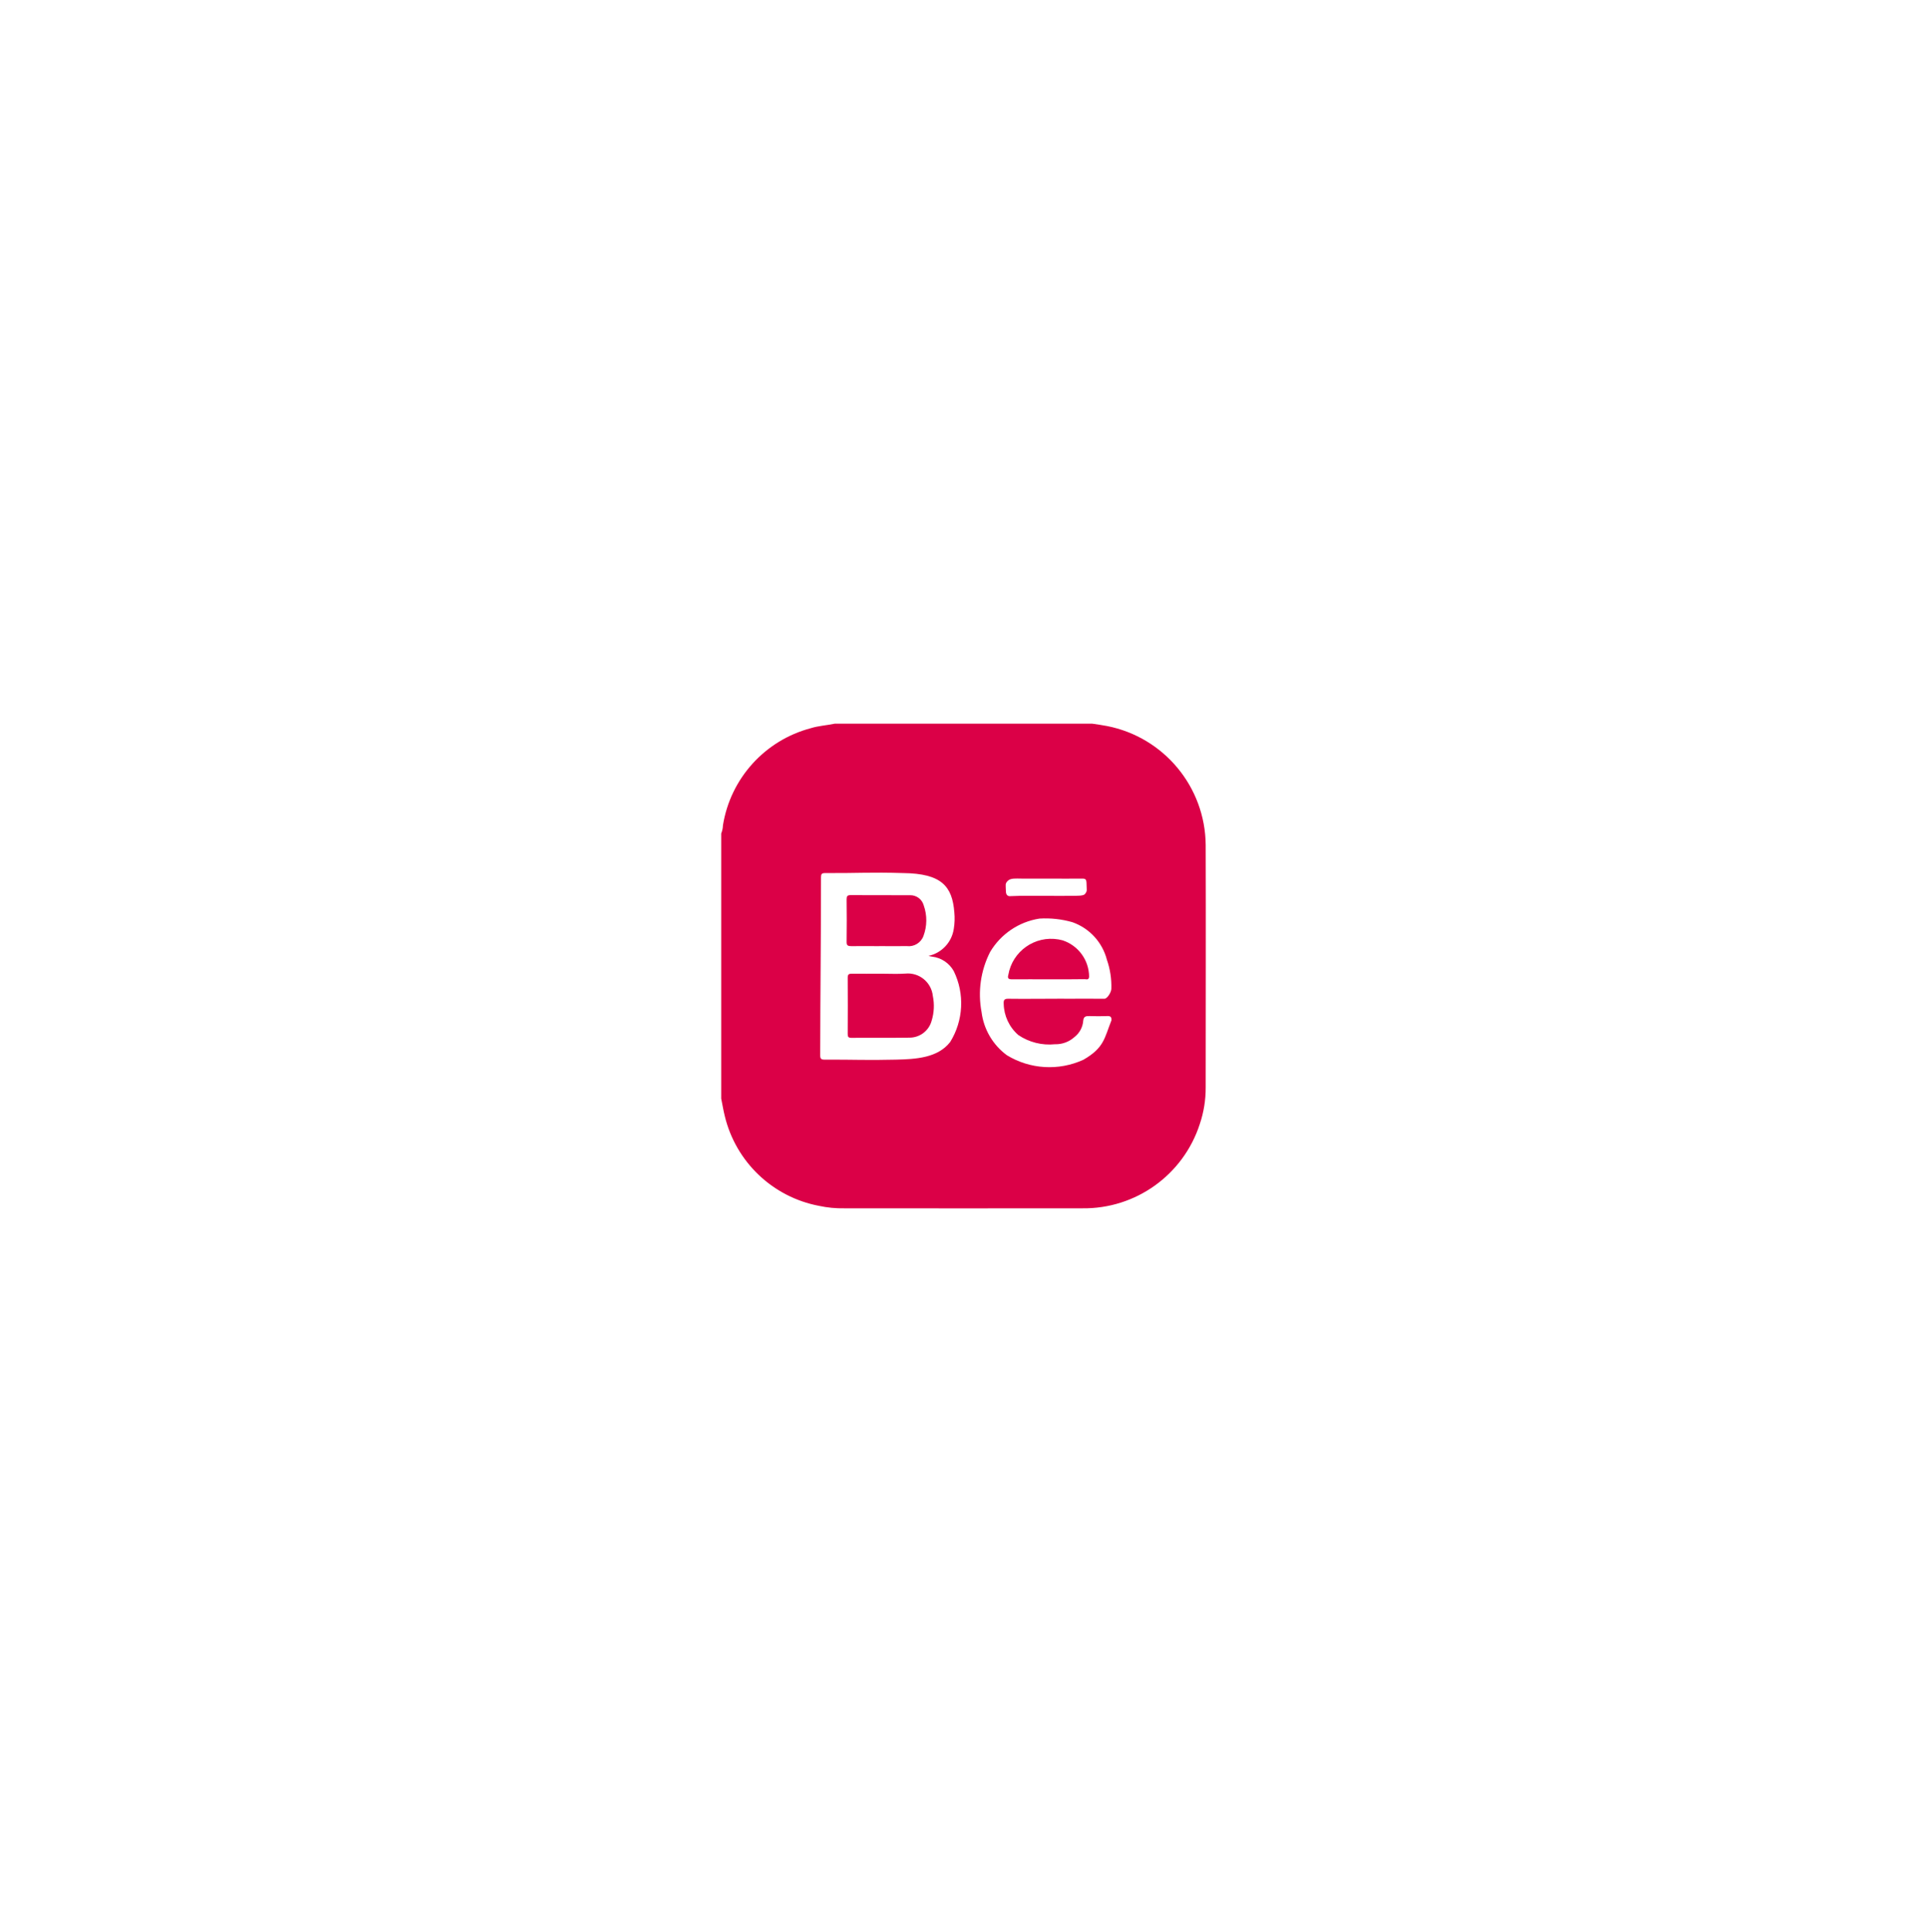 <svg xmlns="http://www.w3.org/2000/svg" xmlns:xlink="http://www.w3.org/1999/xlink" version="1.1" width="119.782pt" height="120.071pt" viewBox="0 0 119.782 120.071">
<defs>
<clipPath id="clip_16">
<path transform="matrix(1,0,0,-1,0,120.071)" d="M0 120.071H119.782V0H0Z"/>
</clipPath>
</defs>
<g id="layer_1" data-name="Layer 1">
<g clip-path="url(#clip_16)">
<path transform="matrix(1,0,0,-1,65.029,55.674)" d="M0 0C.539 0 1.09-.011 1.628 0 1.908 .006 2.328-.014 2.41 .114 2.577 .298 2.51 .387 2.51 .749 2.505 1.038 2.448 1.074 2.21 1.071 .936 1.059-.29 1.078-1.563 1.071-1.853 1.071-2.214 1.114-2.395 .924-2.56 .751-2.511 .688-2.508 .394-2.508 .379-2.508 .364-2.501 .265-2.501 .092-2.408-.05-2.201-.019-1.408 .017-.745 0 0-.001ZM1.108-6.395C2.031-6.395 2.709-6.39 3.627-6.395 3.8-6.395 4.05-5.986 4.052-5.778 4.071-5.166 3.978-4.556 3.777-3.978 3.497-2.888 2.691-2.01 1.629-1.638 .964-1.448 .272-1.373-.418-1.415-1.699-1.615-2.824-2.376-3.485-3.492-4.07-4.642-4.256-5.952-4.016-7.219-3.883-8.293-3.313-9.266-2.44-9.907-1.003-10.783 .776-10.89 2.309-10.19 3.619-9.442 3.621-8.827 4.057-7.743 4.073-7.508 3.991-7.466 3.781-7.473 3.312-7.487 3.175-7.485 2.705-7.473 2.486-7.468 2.329-7.481 2.305-7.759 2.276-8.158 2.08-8.525 1.765-8.771 1.433-9.074 .996-9.236 .547-9.223-.256-9.305-1.062-9.103-1.731-8.651-2.293-8.162-2.622-7.459-2.639-6.715-2.652-6.48-2.605-6.391-2.347-6.396-1.436-6.411 .197-6.392 1.108-6.392ZM-7.313-3.733C-6.489-3.555-5.863-2.883-5.741-2.049-5.686-1.71-5.675-1.366-5.708-1.024-5.834 .588-6.496 1.389-8.893 1.414-10.893 1.477-11.75 1.402-13.75 1.414-13.95 1.414-13.996 1.348-13.996 1.161-13.996-2.801-14.04-5.949-14.046-9.911-14.046-10.111-13.995-10.181-13.785-10.18-11.922-10.172-11.199-10.225-9.338-10.18-8.112-10.151-6.737-10.08-5.963-9.08-5.14-7.748-5.057-6.087-5.742-4.68-6.02-4.182-6.519-3.848-7.084-3.78-7.139-3.777-7.194-3.76-7.313-3.734ZM-20.199-12.601V3.874C-20.132 4.037-20.096 4.21-20.091 4.386-19.622 7.298-17.483 9.662-14.633 10.418-14.144 10.57-13.633 10.594-13.139 10.7H2.861C3.168 10.652 3.479 10.614 3.784 10.553 7.322 9.857 9.884 6.771 9.917 3.166 9.933-1.863 9.917-6.891 9.917-11.92 9.92-12.685 9.797-13.446 9.554-14.171 8.535-17.336 5.57-19.466 2.245-19.42-2.688-19.425-7.618-19.425-12.547-19.42-13.076-19.43-13.604-19.379-14.122-19.267-17.002-18.719-19.293-16.534-19.978-13.683-20.068-13.33-20.122-12.963-20.199-12.601" fill="#db0047"/>
<path transform="matrix(1,0,0,-1,54.778,60.513)" d="M0 0C.5 0 1-.027 1.5 .006 2.356 .092 3.122-.533 3.208-1.39 3.208-1.391 3.208-1.393 3.209-1.394 3.311-1.898 3.286-2.42 3.136-2.912 2.973-3.532 2.416-3.967 1.774-3.975 .564-3.994-.647-3.975-1.857-3.987-2.058-3.987-2.085-3.907-2.085-3.738-2.078-2.574-2.076-1.409-2.085-.245-2.085-.032-2.002 .003-1.817 0-1.211-.006-.605-.001 0 0" fill="#db0047"/>
<path transform="matrix(1,0,0,-1,54.644,58.801)" d="M0 0C-.574 0-1.15 .006-1.726 0-1.926 0-2.025 .032-2.019 .265-2.006 1.146-2.009 2.027-2.019 2.907-2.019 3.1-1.974 3.173-1.767 3.171-.534 3.162 .7 3.171 1.934 3.165 2.325 3.171 2.671 2.912 2.775 2.534 2.993 1.918 2.988 1.246 2.759 .634 2.604 .208 2.175-.053 1.726 .002 1.149-.006 .574 .002-.002 .002Z" fill="#db0047"/>
<path transform="matrix(1,0,0,-1,65.194,60.863)" d="M0 0C-.768 0-1.534 .007-2.301 0-2.528 0-2.571 .084-2.517 .277-2.264 1.747-.866 2.732 .603 2.479 .687 2.465 .771 2.446 .853 2.424 1.832 2.105 2.498 1.194 2.505 .164 2.488-.066 2.332 .01 2.226 .009 1.483-.003 .741 0 0 0" fill="#db0047"/>
</g>
</g>
</svg>
